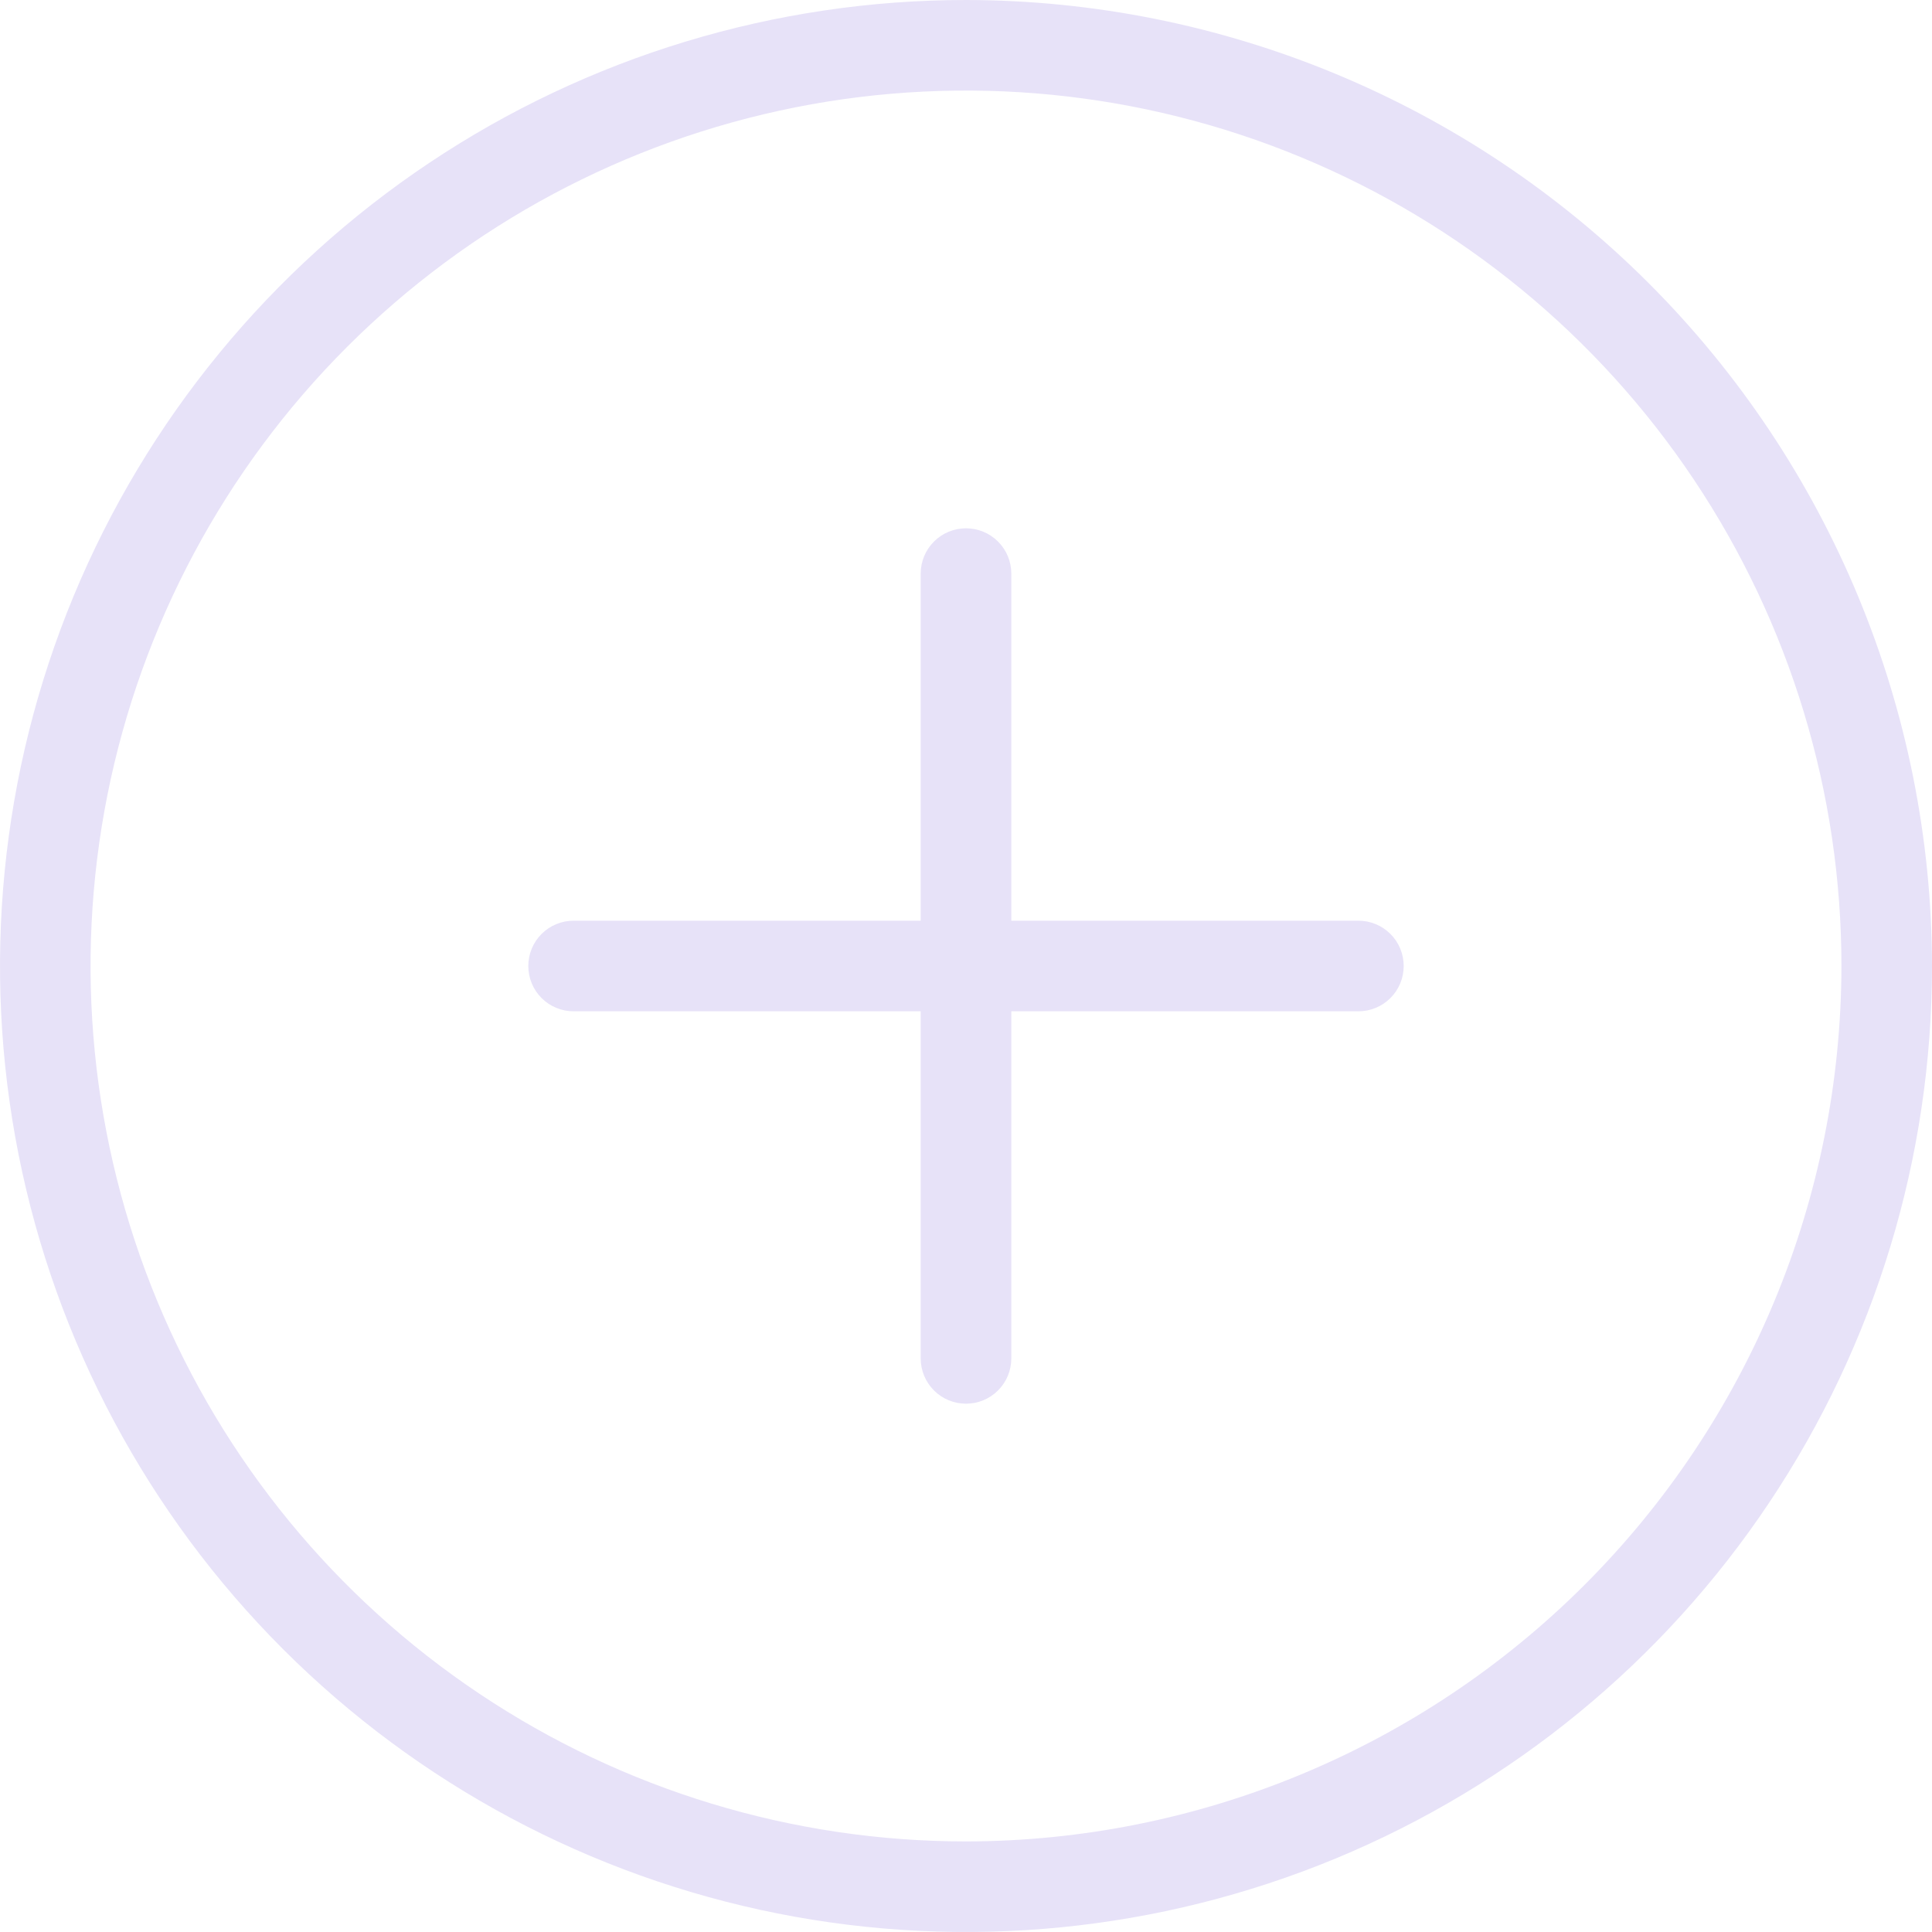 <svg width="40" height="40" viewBox="0 0 40 40" fill="none" xmlns="http://www.w3.org/2000/svg">
<g clip-path="url(#clip0_263_636)">
<path d="M20 0C16.044 0 12.178 1.173 8.889 3.371C5.6 5.568 3.036 8.692 1.522 12.346C0.009 16.001 -0.387 20.022 0.384 23.902C1.156 27.781 3.061 31.345 5.858 34.142C8.655 36.939 12.219 38.844 16.098 39.616C19.978 40.387 23.999 39.991 27.654 38.478C31.308 36.964 34.432 34.4 36.629 31.111C38.827 27.822 40 23.956 40 20C39.994 14.697 37.885 9.614 34.136 5.864C30.386 2.115 25.303 0.006 20 0ZM20 38.125C16.415 38.125 12.911 37.062 9.93 35.07C6.95 33.079 4.627 30.248 3.255 26.936C1.883 23.624 1.524 19.98 2.223 16.464C2.923 12.948 4.649 9.719 7.184 7.184C9.719 4.649 12.948 2.923 16.464 2.223C19.98 1.524 23.624 1.883 26.936 3.255C30.248 4.627 33.079 6.95 35.07 9.93C37.062 12.911 38.125 16.415 38.125 20C38.119 24.805 36.208 29.412 32.81 32.81C29.412 36.208 24.805 38.119 20 38.125Z" fill="#E7E2F8"/>
<path d="M28.125 19.062H20.938V11.875C20.938 11.626 20.839 11.388 20.663 11.212C20.487 11.036 20.249 10.938 20 10.938C19.751 10.938 19.513 11.036 19.337 11.212C19.161 11.388 19.062 11.626 19.062 11.875V19.062H11.875C11.626 19.062 11.388 19.161 11.212 19.337C11.036 19.513 10.938 19.751 10.938 20C10.938 20.249 11.036 20.487 11.212 20.663C11.388 20.839 11.626 20.938 11.875 20.938H19.062V28.125C19.062 28.374 19.161 28.612 19.337 28.788C19.513 28.964 19.751 29.062 20 29.062C20.249 29.062 20.487 28.964 20.663 28.788C20.839 28.612 20.938 28.374 20.938 28.125V20.938H28.125C28.374 20.938 28.612 20.839 28.788 20.663C28.964 20.487 29.062 20.249 29.062 20C29.062 19.751 28.964 19.513 28.788 19.337C28.612 19.161 28.374 19.062 28.125 19.062Z" fill="#E7E2F8"/>
</g>
<defs>
<clipPath id="clip0_263_636">
<rect width="40" height="40" fill="white"/>
</clipPath>
</defs>
</svg>
